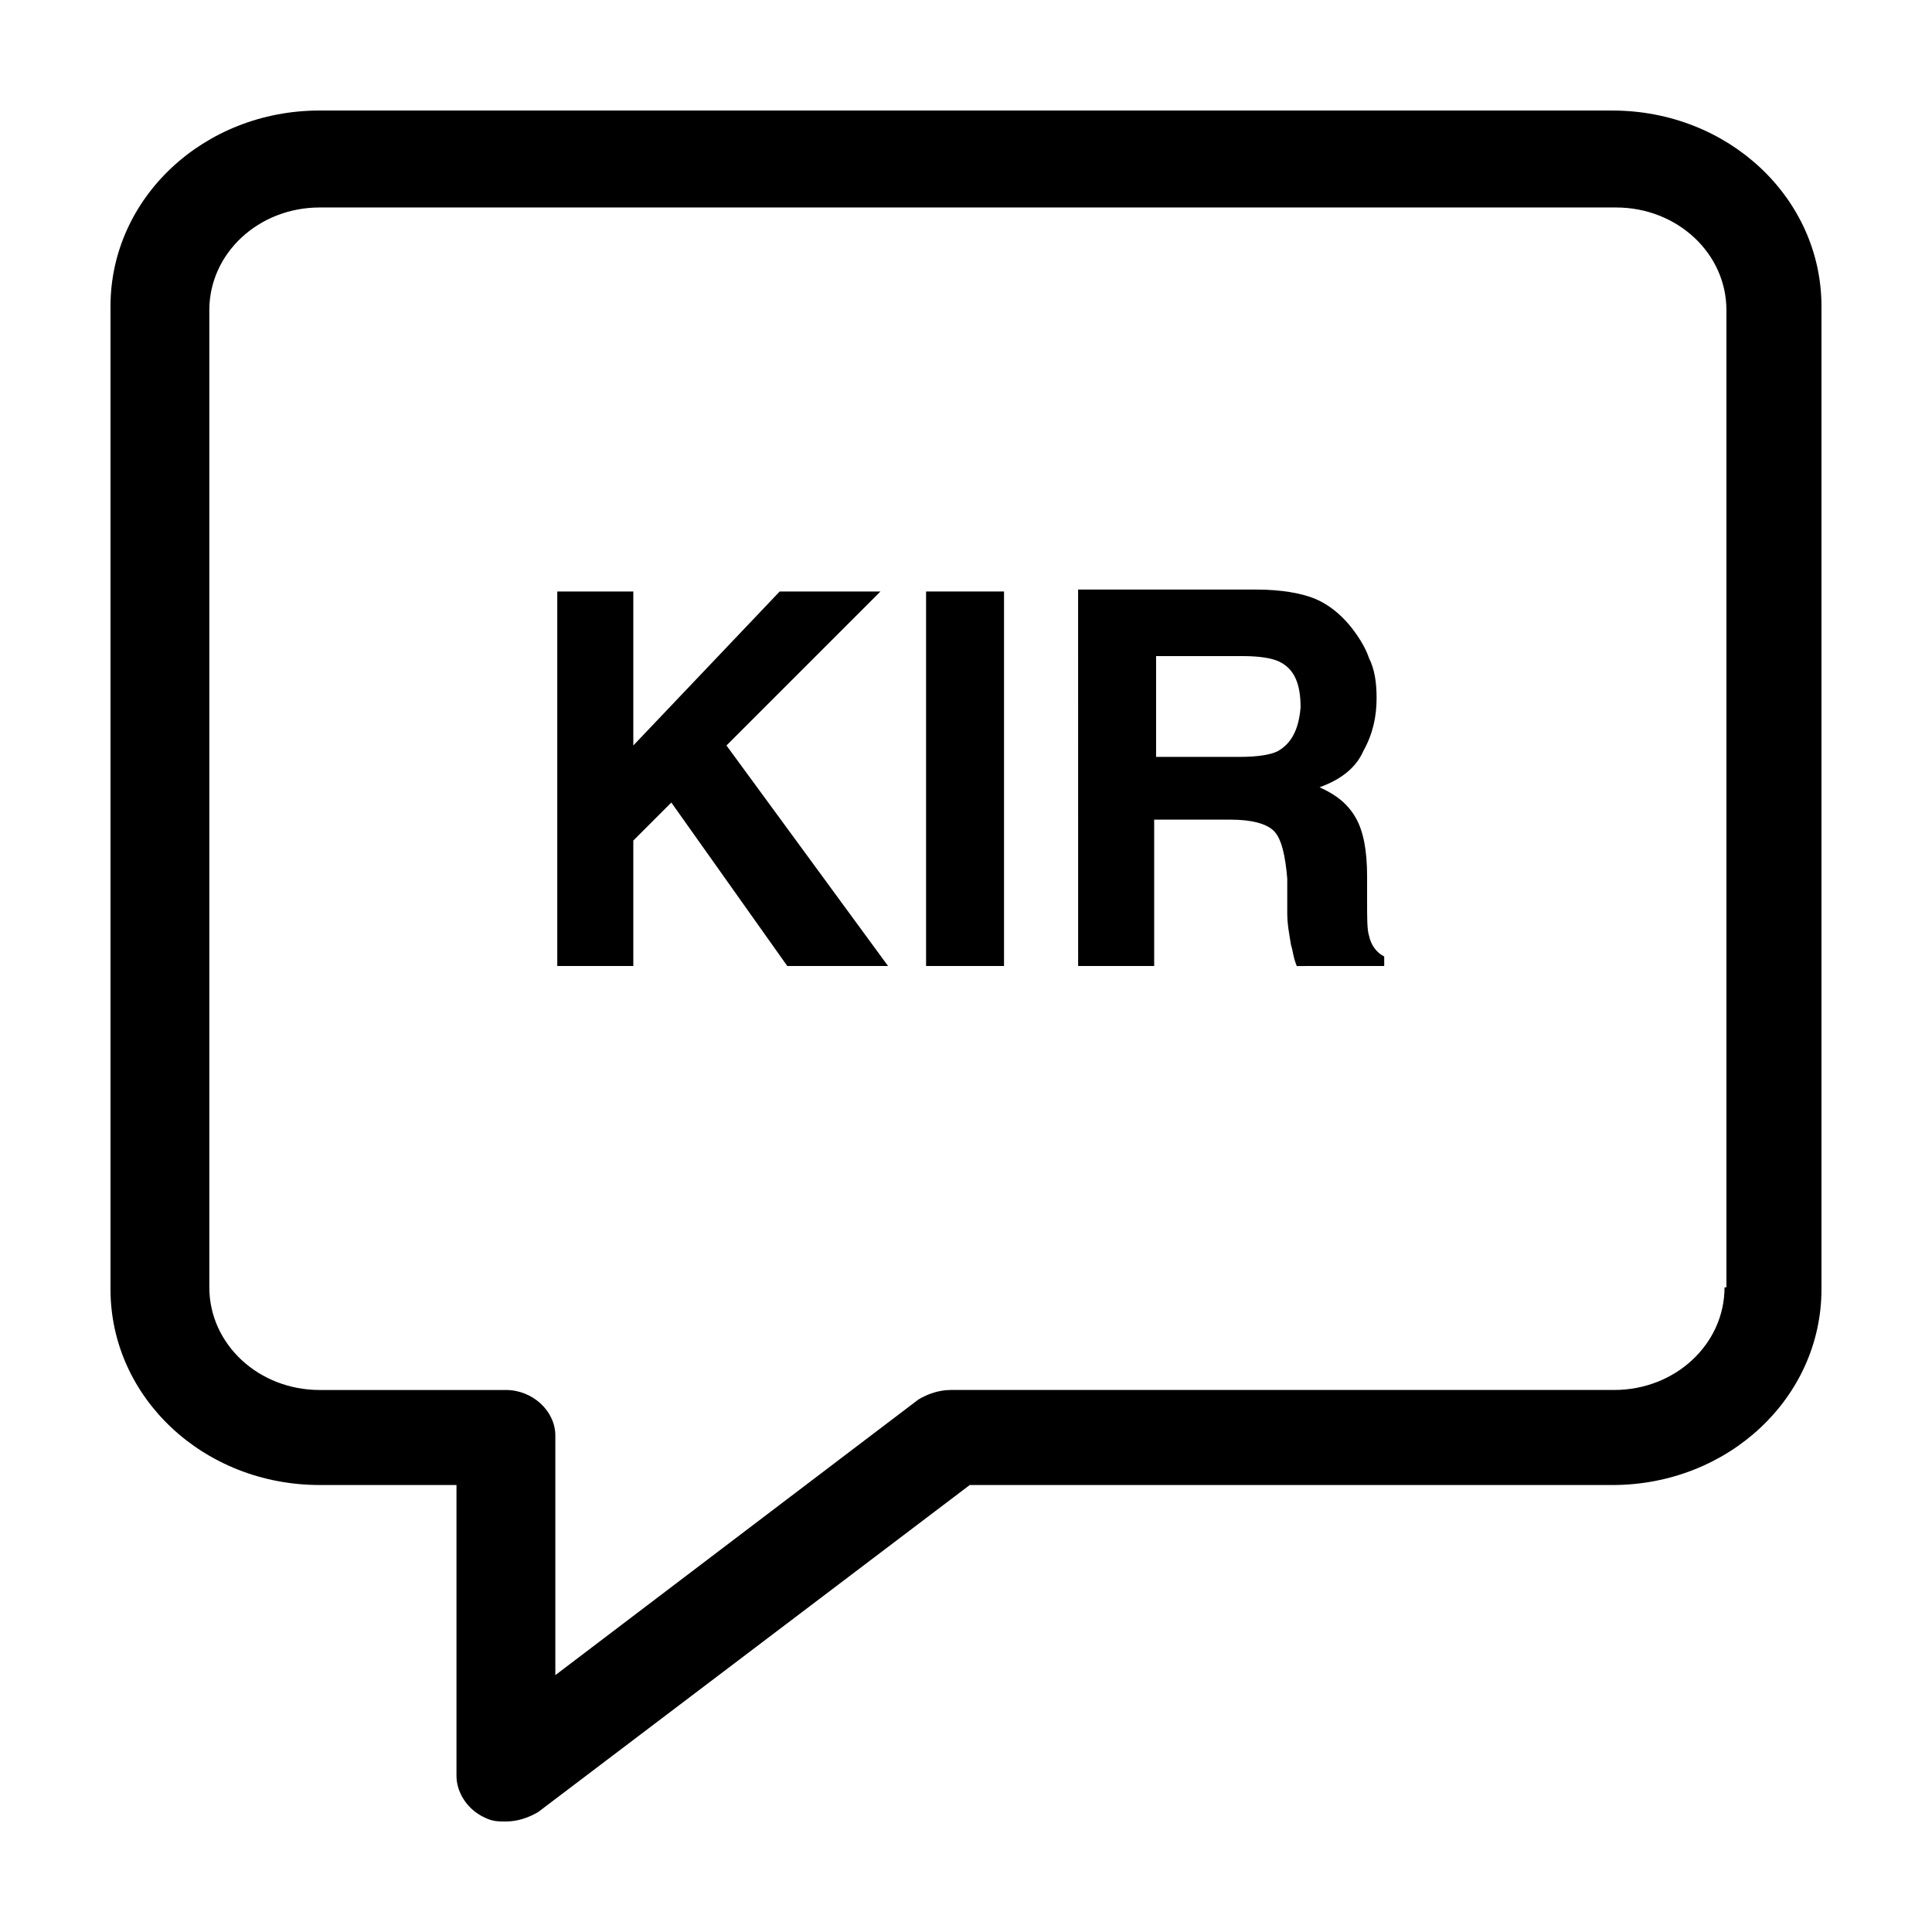 <?xml version="1.0" encoding="UTF-8"?>
<!-- Uploaded to: ICON Repo, www.iconrepo.com, Generator: ICON Repo Mixer Tools -->
<svg fill="#000000" width="800px" height="800px" version="1.1" viewBox="144 144 512 512" xmlns="http://www.w3.org/2000/svg">
 <g>
  <path d="m571.29 173.29h-342.59c-30.73 0-55.418 23.176-55.418 51.891v260.47c0 28.719 24.688 51.891 55.418 51.891h36.273v77.082c0 4.535 3.023 9.07 7.559 11.082 2.016 1.008 3.527 1.008 5.543 1.008 3.023 0 6.047-1.008 8.566-2.519l114.36-86.656 170.29 0.008c30.73 0 55.418-23.176 55.418-51.891v-260.47c0-28.715-24.684-51.891-55.418-51.891zm29.727 311.86c0 15.113-13.098 27.207-29.223 27.207h-175.83c-3.023 0-6.047 1.008-8.566 2.519l-96.227 73.051v-63.477c0-6.551-6.047-12.09-13.098-12.09h-49.375c-16.121 0-29.223-12.09-29.223-27.207v-258.96c0-15.113 13.098-27.207 29.223-27.207h343.6c16.121 0 29.223 12.09 29.223 27.207v258.96z"/>
  <path d="m377.33 300.75h-26.703l-38.793 40.809v-40.809h-20.152v99.254h20.152v-33.254l10.074-10.074 30.734 43.328h26.703l-42.824-58.445z"/>
  <path d="m389.42 300.75h20.656v99.25h-20.656z"/>
  <path d="m506.8 391.94c-0.504-1.512-0.504-4.535-0.504-9.07v-6.551c0-7.055-1.008-12.09-3.023-15.617-2.016-3.527-5.039-6.047-9.574-8.062 5.543-2.016 9.574-5.039 11.586-9.574 2.519-4.535 3.527-9.07 3.527-14.105 0-4.031-0.504-7.559-2.016-10.578-1.008-3.023-3.023-6.047-5.039-8.566-2.519-3.023-5.543-5.543-9.07-7.055-3.527-1.512-9.07-2.519-15.617-2.519h-47.359l0.008 99.762h20.152v-38.793h20.152c5.543 0 9.574 1.008 11.586 3.023 2.016 2.016 3.023 6.551 3.527 12.594v9.07c0 3.023 0.504 5.543 1.008 8.566 0.504 1.512 0.504 3.023 1.512 5.543l23.176-0.004v-2.519c-2.016-1.008-3.527-3.023-4.031-5.543zm-24.18-48.871c-2.016 1.008-5.543 1.512-10.078 1.512h-22.168v-26.703h23.176c4.031 0 7.559 0.504 9.574 1.512 4.031 2.016 5.543 6.047 5.543 12.09-0.508 6.051-2.523 9.578-6.047 11.59z"/>
 </g>
</svg>
